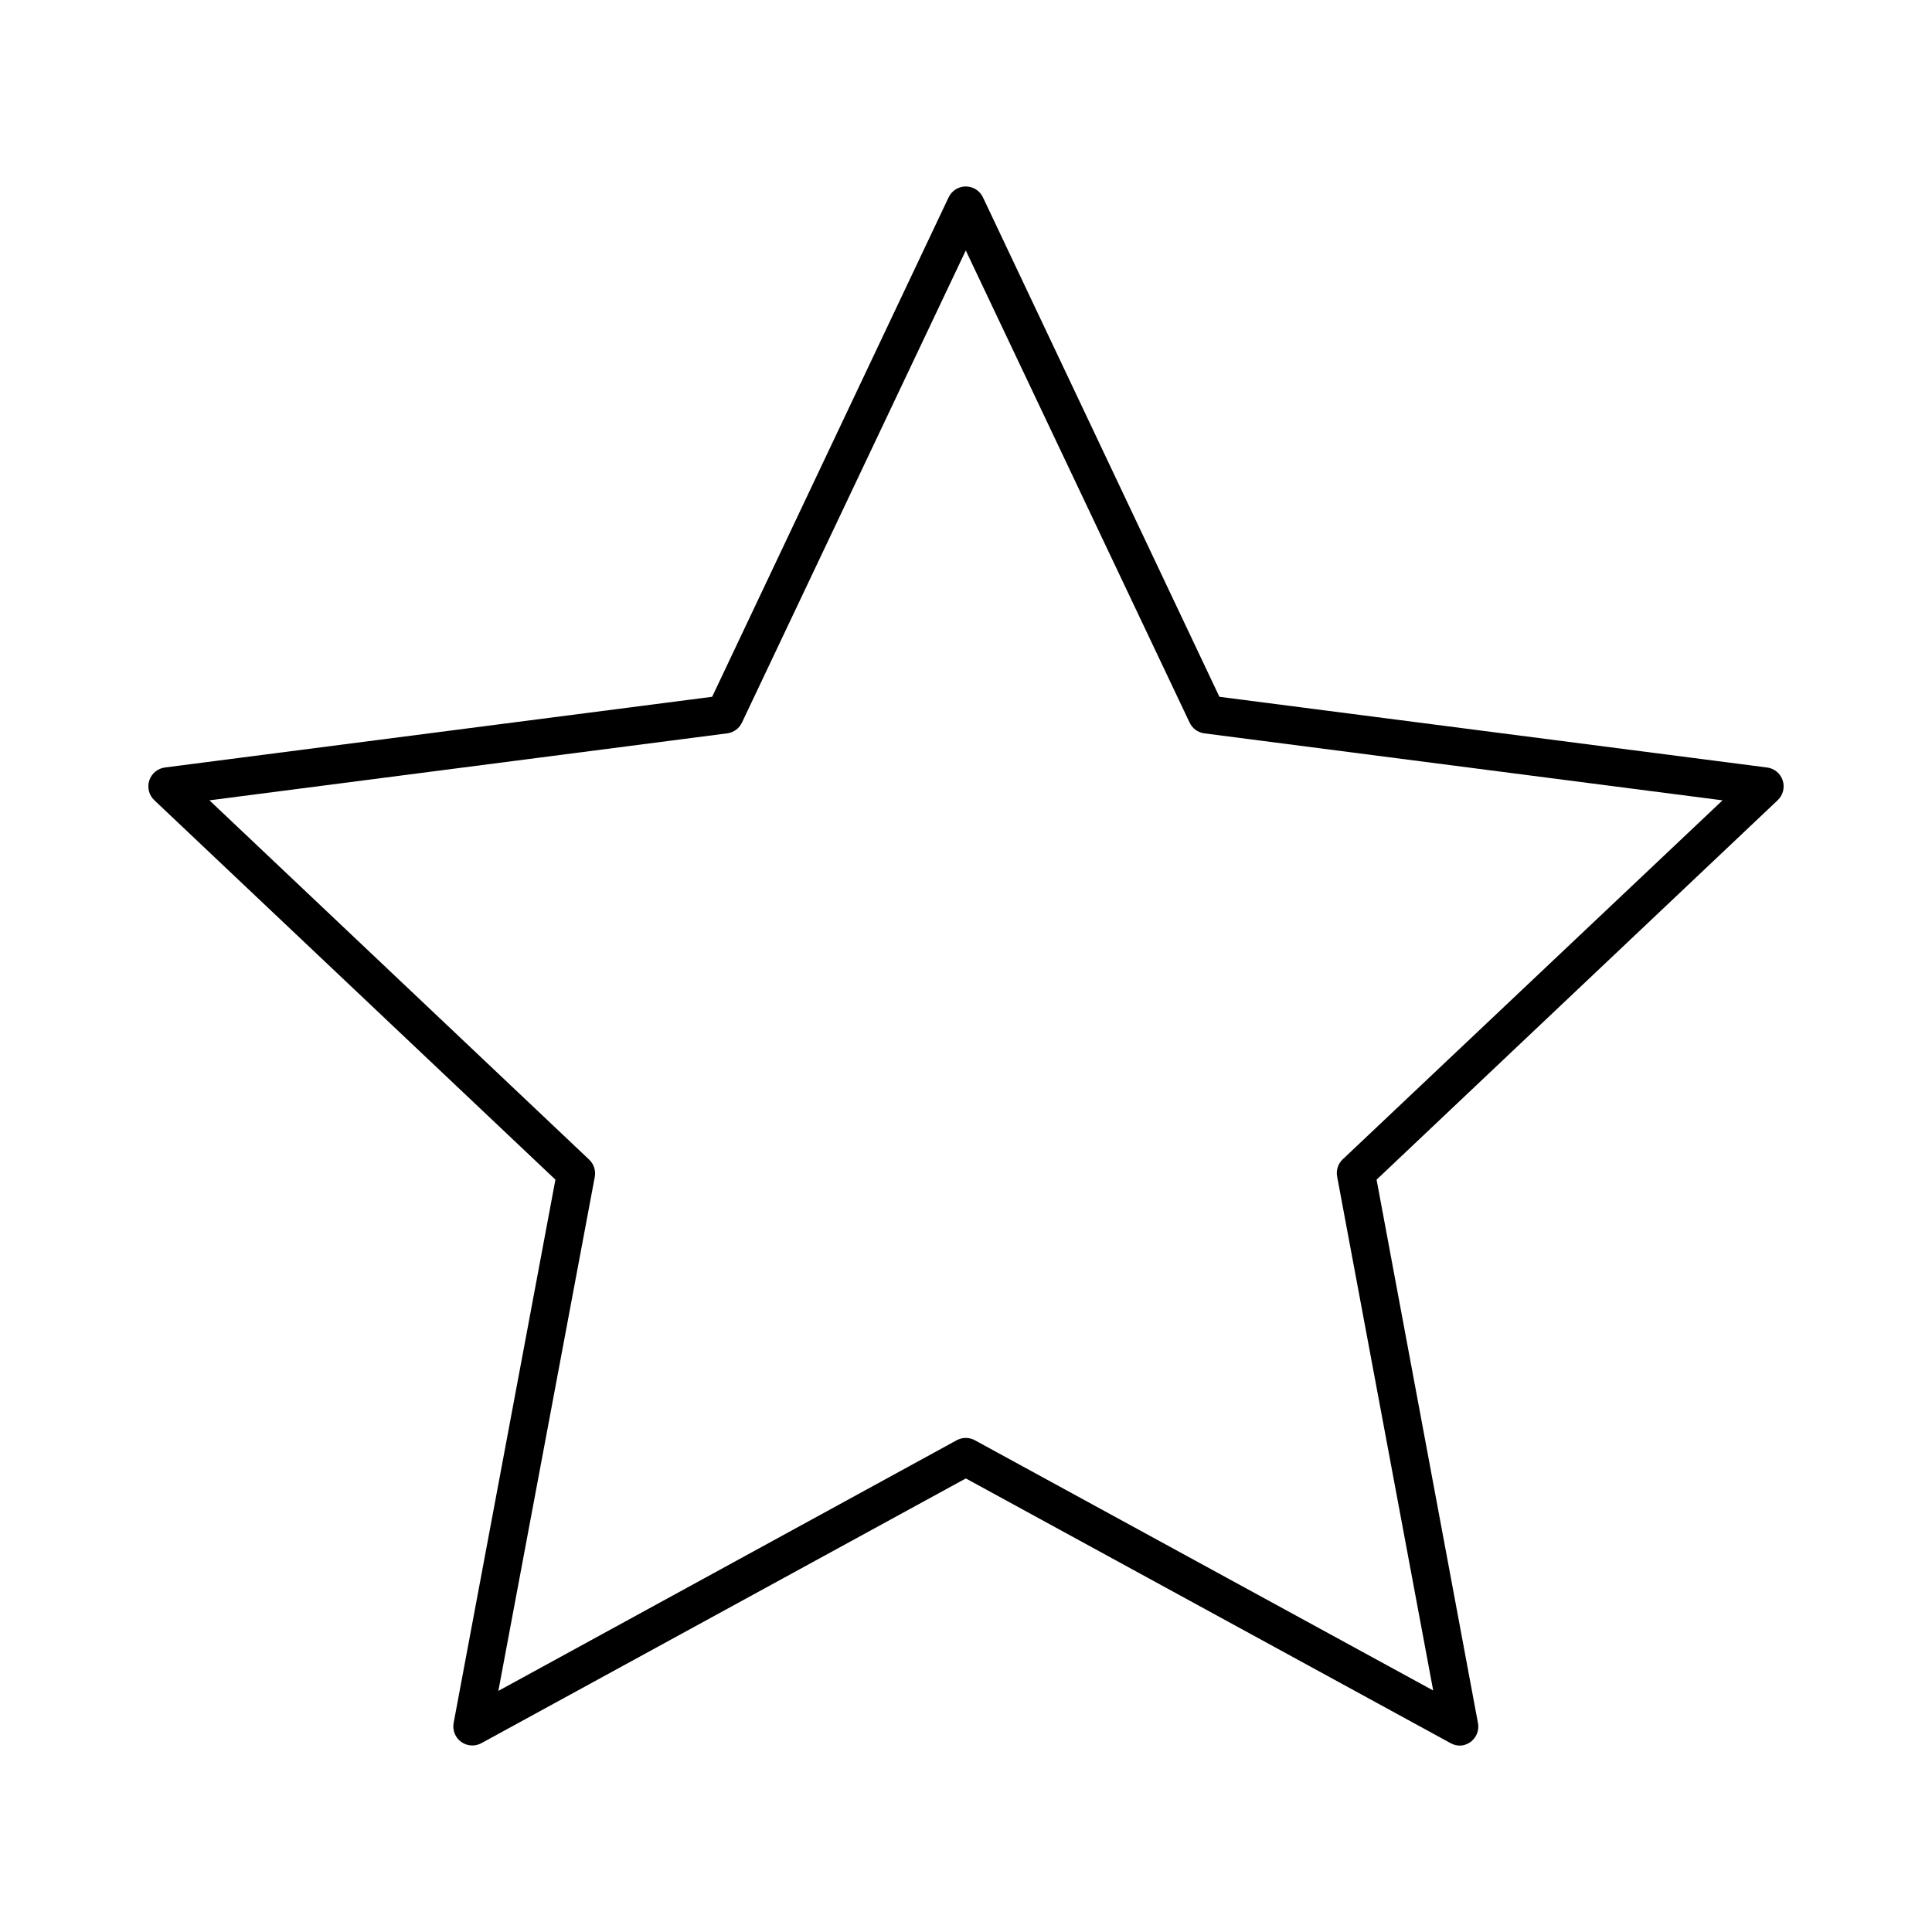 <?xml version="1.0" encoding="UTF-8"?>
<!-- Uploaded to: ICON Repo, www.svgrepo.com, Generator: ICON Repo Mixer Tools -->
<svg fill="#000000" width="800px" height="800px" version="1.1" viewBox="144 144 512 512" xmlns="http://www.w3.org/2000/svg">
 <path d="m531.21 606.59c1.414-0.137 2.707-0.863 3.555-2.004 0.852-1.141 1.18-2.59 0.906-3.984l-26.863-143.98 106.26-100.52-0.004-0.004c1.445-1.336 1.984-3.391 1.375-5.262-0.609-1.875-2.25-3.223-4.203-3.449l-145.08-18.73-62.645-132.32v-0.004c-0.824-1.781-2.606-2.922-4.566-2.922-1.961 0-3.746 1.141-4.57 2.922l-62.645 132.32-144.97 18.73v0.004c-1.953 0.227-3.594 1.574-4.203 3.449-0.605 1.871-0.07 3.926 1.375 5.262l106.26 100.52-26.973 143.98v0.004c-0.359 1.918 0.422 3.875 2.004 5.019 1.582 1.141 3.684 1.266 5.391 0.316l128.34-70.137 128.44 70.137c0.859 0.488 1.844 0.719 2.828 0.652zm-255.14-14.484 25.559-136.25h-0.004c0.301-1.684-0.27-3.406-1.52-4.574l-100.6-95.188 137.25-17.754-0.004 0.004c1.727-0.238 3.207-1.352 3.918-2.941l59.273-125.03 59.273 125.03c0.707 1.59 2.188 2.703 3.914 2.941l137.36 17.754-100.71 95.188v-0.004c-1.211 1.188-1.742 2.91-1.414 4.574l25.449 136.14-121.48-66.324c-1.492-0.809-3.293-0.809-4.785 0l-121.48 66.434z"/>
</svg>